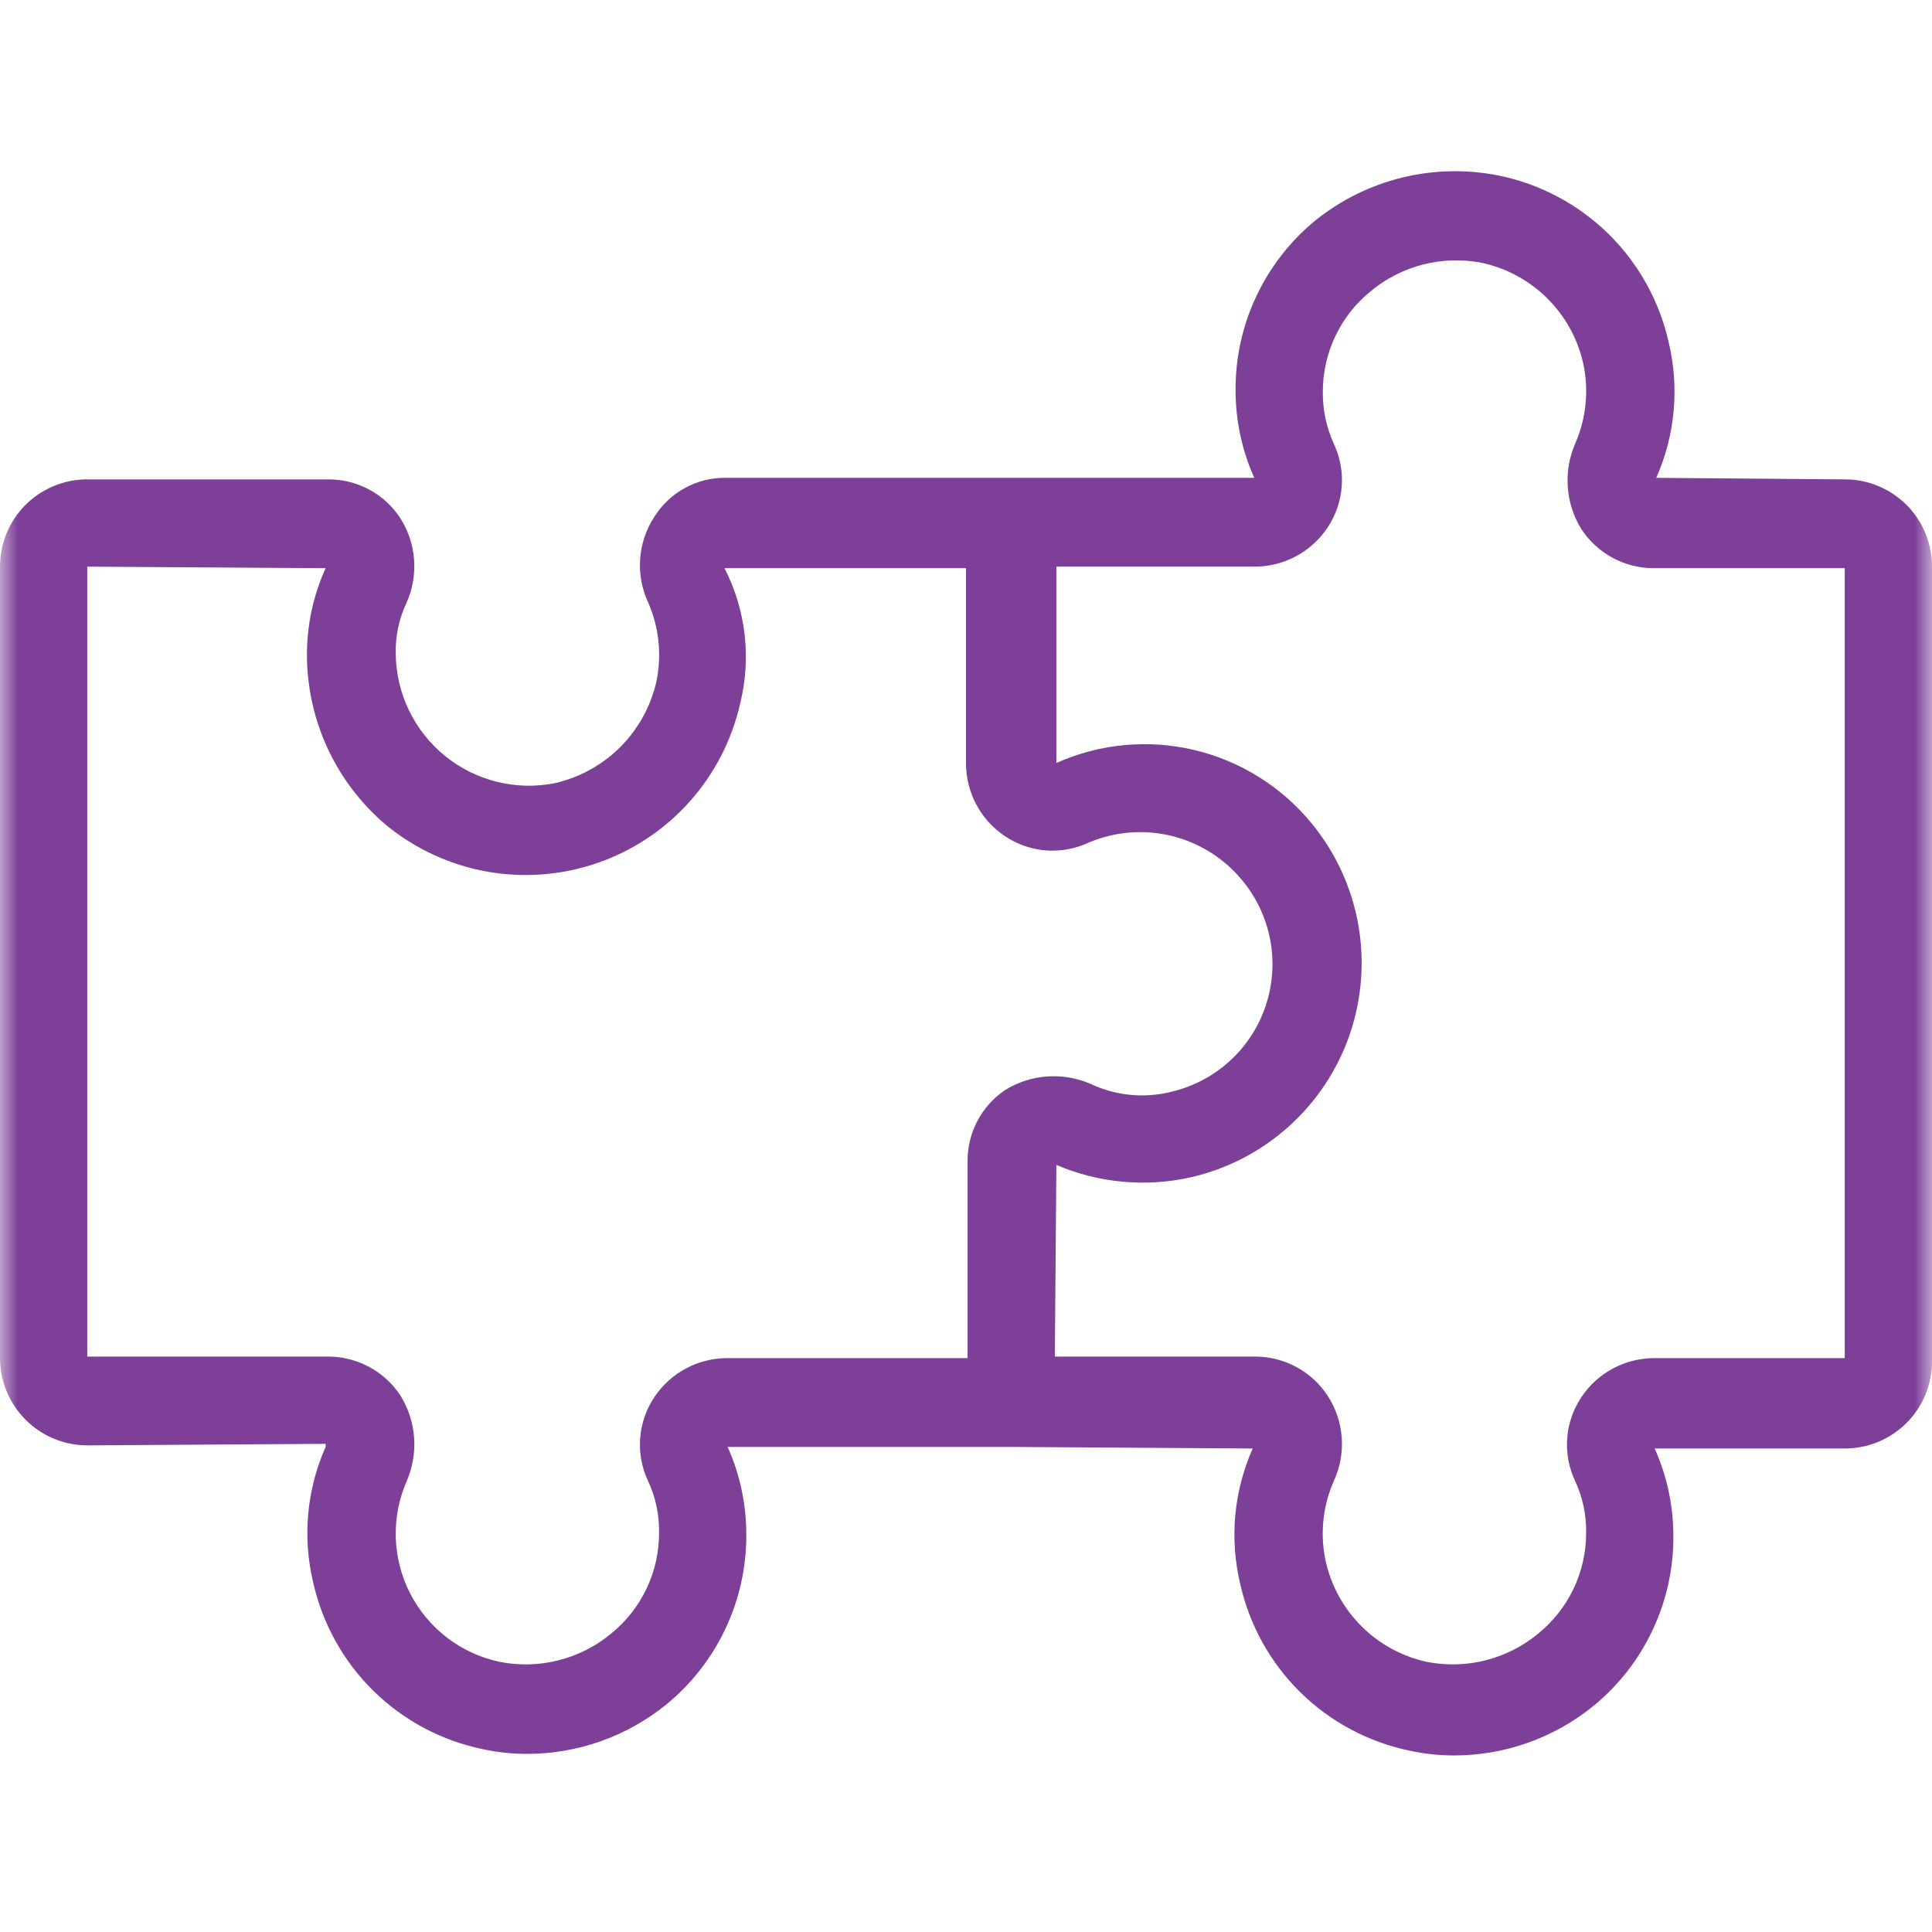 <svg width="55" height="55" viewBox="0 0 55 55" fill="none" xmlns="http://www.w3.org/2000/svg">
<g id="Icon_Business_Puzzle_Outline_Violet_RGB">
<g id="Clip path group">
<mask id="mask0_6743_17180" style="mask-type:luminance" maskUnits="userSpaceOnUse" x="0" y="0" width="55" height="55">
<g id="clip-path">
<path id="Vector" d="M55 0H0V55H55V0Z" fill="white"/>
</g>
</mask>
<g mask="url(#mask0_6743_17180)">
<g id="Group">
<path id="Vector_2" d="M52.516 13.647L47.15 13.603C47.688 12.39 47.813 11.034 47.504 9.744C47.241 8.571 46.645 7.499 45.788 6.657C44.93 5.815 43.847 5.239 42.67 4.998C41.756 4.815 40.814 4.835 39.909 5.057C39.005 5.28 38.16 5.698 37.436 6.284C36.723 6.871 36.15 7.61 35.759 8.446C35.367 9.282 35.168 10.195 35.174 11.119C35.175 11.975 35.356 12.821 35.706 13.603H20.67C20.263 13.596 19.861 13.694 19.504 13.889C19.146 14.083 18.845 14.366 18.629 14.711C18.394 15.069 18.255 15.481 18.224 15.908C18.193 16.335 18.271 16.763 18.452 17.151C18.77 17.876 18.848 18.685 18.674 19.457C18.505 20.152 18.146 20.786 17.637 21.288C17.127 21.789 16.488 22.138 15.791 22.296C15.244 22.404 14.681 22.39 14.141 22.255C13.601 22.12 13.097 21.868 12.665 21.517C12.233 21.165 11.884 20.723 11.642 20.222C11.4 19.72 11.272 19.171 11.266 18.615C11.253 18.109 11.36 17.608 11.577 17.151C11.747 16.768 11.819 16.349 11.788 15.931C11.758 15.513 11.624 15.11 11.399 14.756C11.175 14.409 10.865 14.126 10.501 13.932C10.136 13.738 9.728 13.64 9.315 13.647H2.484C2.158 13.646 1.835 13.71 1.533 13.835C1.231 13.96 0.957 14.143 0.727 14.373C0.496 14.604 0.313 14.878 0.188 15.18C0.064 15.481 -0 15.805 0 16.131V38.619C-0.005 38.948 0.056 39.276 0.178 39.582C0.301 39.888 0.483 40.167 0.714 40.402C0.945 40.637 1.22 40.824 1.524 40.952C1.828 41.08 2.154 41.146 2.484 41.147L9.27 41.103V41.191C8.731 42.404 8.607 43.76 8.916 45.05C9.179 46.223 9.775 47.295 10.632 48.137C11.49 48.979 12.573 49.555 13.75 49.796C14.158 49.884 14.575 49.929 14.992 49.929C16.447 49.933 17.858 49.431 18.984 48.51C19.697 47.923 20.27 47.184 20.661 46.348C21.052 45.512 21.252 44.599 21.246 43.675C21.245 42.819 21.064 41.973 20.714 41.191H28.787L35.662 41.236C35.123 42.448 34.998 43.804 35.307 45.094C35.57 46.267 36.166 47.339 37.023 48.181C37.881 49.023 38.964 49.599 40.141 49.84C40.55 49.929 40.966 49.973 41.383 49.974C42.838 49.977 44.249 49.475 45.375 48.554C46.088 47.967 46.661 47.229 47.052 46.392C47.444 45.556 47.644 44.643 47.637 43.719C47.636 42.863 47.455 42.017 47.105 41.236H52.516C52.843 41.236 53.166 41.172 53.468 41.048C53.769 40.923 54.043 40.74 54.274 40.509C54.505 40.279 54.688 40.005 54.812 39.703C54.937 39.401 55.001 39.078 55 38.752V16.131C55.001 15.805 54.937 15.481 54.812 15.18C54.688 14.878 54.505 14.604 54.274 14.373C54.043 14.143 53.769 13.96 53.468 13.835C53.166 13.71 52.843 13.646 52.516 13.647ZM28.609 31.034C28.277 31.259 28.005 31.564 27.819 31.92C27.634 32.276 27.539 32.673 27.545 33.074V38.663H20.714C20.302 38.661 19.896 38.761 19.532 38.955C19.168 39.148 18.858 39.429 18.629 39.772C18.395 40.121 18.255 40.526 18.224 40.946C18.193 41.366 18.271 41.787 18.452 42.167C18.665 42.625 18.771 43.126 18.762 43.631C18.764 44.184 18.642 44.73 18.404 45.229C18.166 45.728 17.818 46.167 17.387 46.514C16.954 46.871 16.446 47.127 15.902 47.265C15.358 47.403 14.79 47.419 14.238 47.312C13.695 47.2 13.183 46.967 12.741 46.632C12.299 46.296 11.937 45.866 11.682 45.373C11.427 44.88 11.286 44.337 11.267 43.782C11.249 43.227 11.355 42.676 11.577 42.167C11.747 41.776 11.819 41.35 11.789 40.925C11.758 40.501 11.624 40.09 11.399 39.728C11.177 39.389 10.874 39.111 10.518 38.918C10.162 38.724 9.764 38.622 9.359 38.619H2.484V16.131L9.27 16.175C8.916 16.955 8.735 17.802 8.738 18.659C8.742 19.581 8.946 20.491 9.337 21.326C9.727 22.16 10.295 22.9 11 23.494C11.825 24.169 12.81 24.623 13.86 24.812C14.91 25 15.99 24.917 16.999 24.57C18.008 24.224 18.911 23.625 19.623 22.831C20.336 22.037 20.833 21.074 21.069 20.034C21.393 18.736 21.235 17.365 20.625 16.175H27.5V21.72C27.498 22.132 27.599 22.538 27.792 22.901C27.986 23.265 28.266 23.576 28.609 23.804C28.959 24.039 29.363 24.178 29.783 24.21C30.203 24.241 30.624 24.162 31.004 23.982C31.747 23.67 32.571 23.605 33.353 23.797C34.136 23.988 34.836 24.426 35.351 25.046C35.761 25.534 36.038 26.118 36.158 26.744C36.278 27.369 36.236 28.015 36.036 28.619C35.836 29.224 35.485 29.767 35.016 30.198C34.546 30.628 33.975 30.931 33.355 31.078C32.584 31.275 31.768 31.196 31.049 30.857C30.658 30.687 30.232 30.614 29.807 30.645C29.382 30.676 28.971 30.809 28.609 31.034ZM52.516 38.663H47.105C46.693 38.661 46.287 38.761 45.923 38.955C45.559 39.148 45.249 39.429 45.02 39.772C44.786 40.121 44.646 40.526 44.615 40.946C44.584 41.366 44.663 41.787 44.843 42.167C45.056 42.625 45.162 43.126 45.154 43.631C45.156 44.184 45.033 44.73 44.795 45.229C44.557 45.728 44.209 46.167 43.779 46.514C43.345 46.871 42.838 47.127 42.293 47.265C41.749 47.403 41.181 47.419 40.629 47.312C39.929 47.162 39.286 46.815 38.775 46.312C38.264 45.809 37.908 45.172 37.746 44.474C37.572 43.701 37.65 42.893 37.968 42.167C38.149 41.779 38.227 41.351 38.196 40.924C38.165 40.497 38.026 40.085 37.791 39.728C37.568 39.389 37.265 39.111 36.909 38.918C36.553 38.724 36.155 38.622 35.75 38.619H30.029L30.073 33.163C31.276 33.678 32.61 33.802 33.887 33.518C34.928 33.282 35.891 32.785 36.684 32.072C37.478 31.36 38.077 30.457 38.424 29.448C38.77 28.439 38.853 27.359 38.665 26.309C38.477 25.259 38.023 24.275 37.347 23.449C36.493 22.402 35.318 21.665 34.003 21.352C32.688 21.039 31.307 21.169 30.073 21.72V16.131H35.706C36.118 16.133 36.524 16.032 36.888 15.839C37.252 15.645 37.562 15.365 37.791 15.022C38.025 14.672 38.165 14.268 38.196 13.848C38.227 13.428 38.149 13.007 37.968 12.627C37.76 12.167 37.654 11.668 37.658 11.163C37.656 10.61 37.778 10.064 38.016 9.565C38.254 9.066 38.602 8.626 39.033 8.28C39.466 7.923 39.974 7.667 40.518 7.529C41.062 7.391 41.63 7.375 42.182 7.482C42.882 7.632 43.526 7.979 44.036 8.482C44.547 8.984 44.904 9.622 45.065 10.32C45.239 11.093 45.161 11.901 44.843 12.627C44.673 13.017 44.601 13.444 44.632 13.868C44.662 14.293 44.796 14.704 45.02 15.066C45.243 15.405 45.546 15.683 45.902 15.876C46.258 16.07 46.656 16.172 47.061 16.175H52.516V38.663Z" fill="#7D3F98"/>
</g>
</g>
</g>
</g>
</svg>
